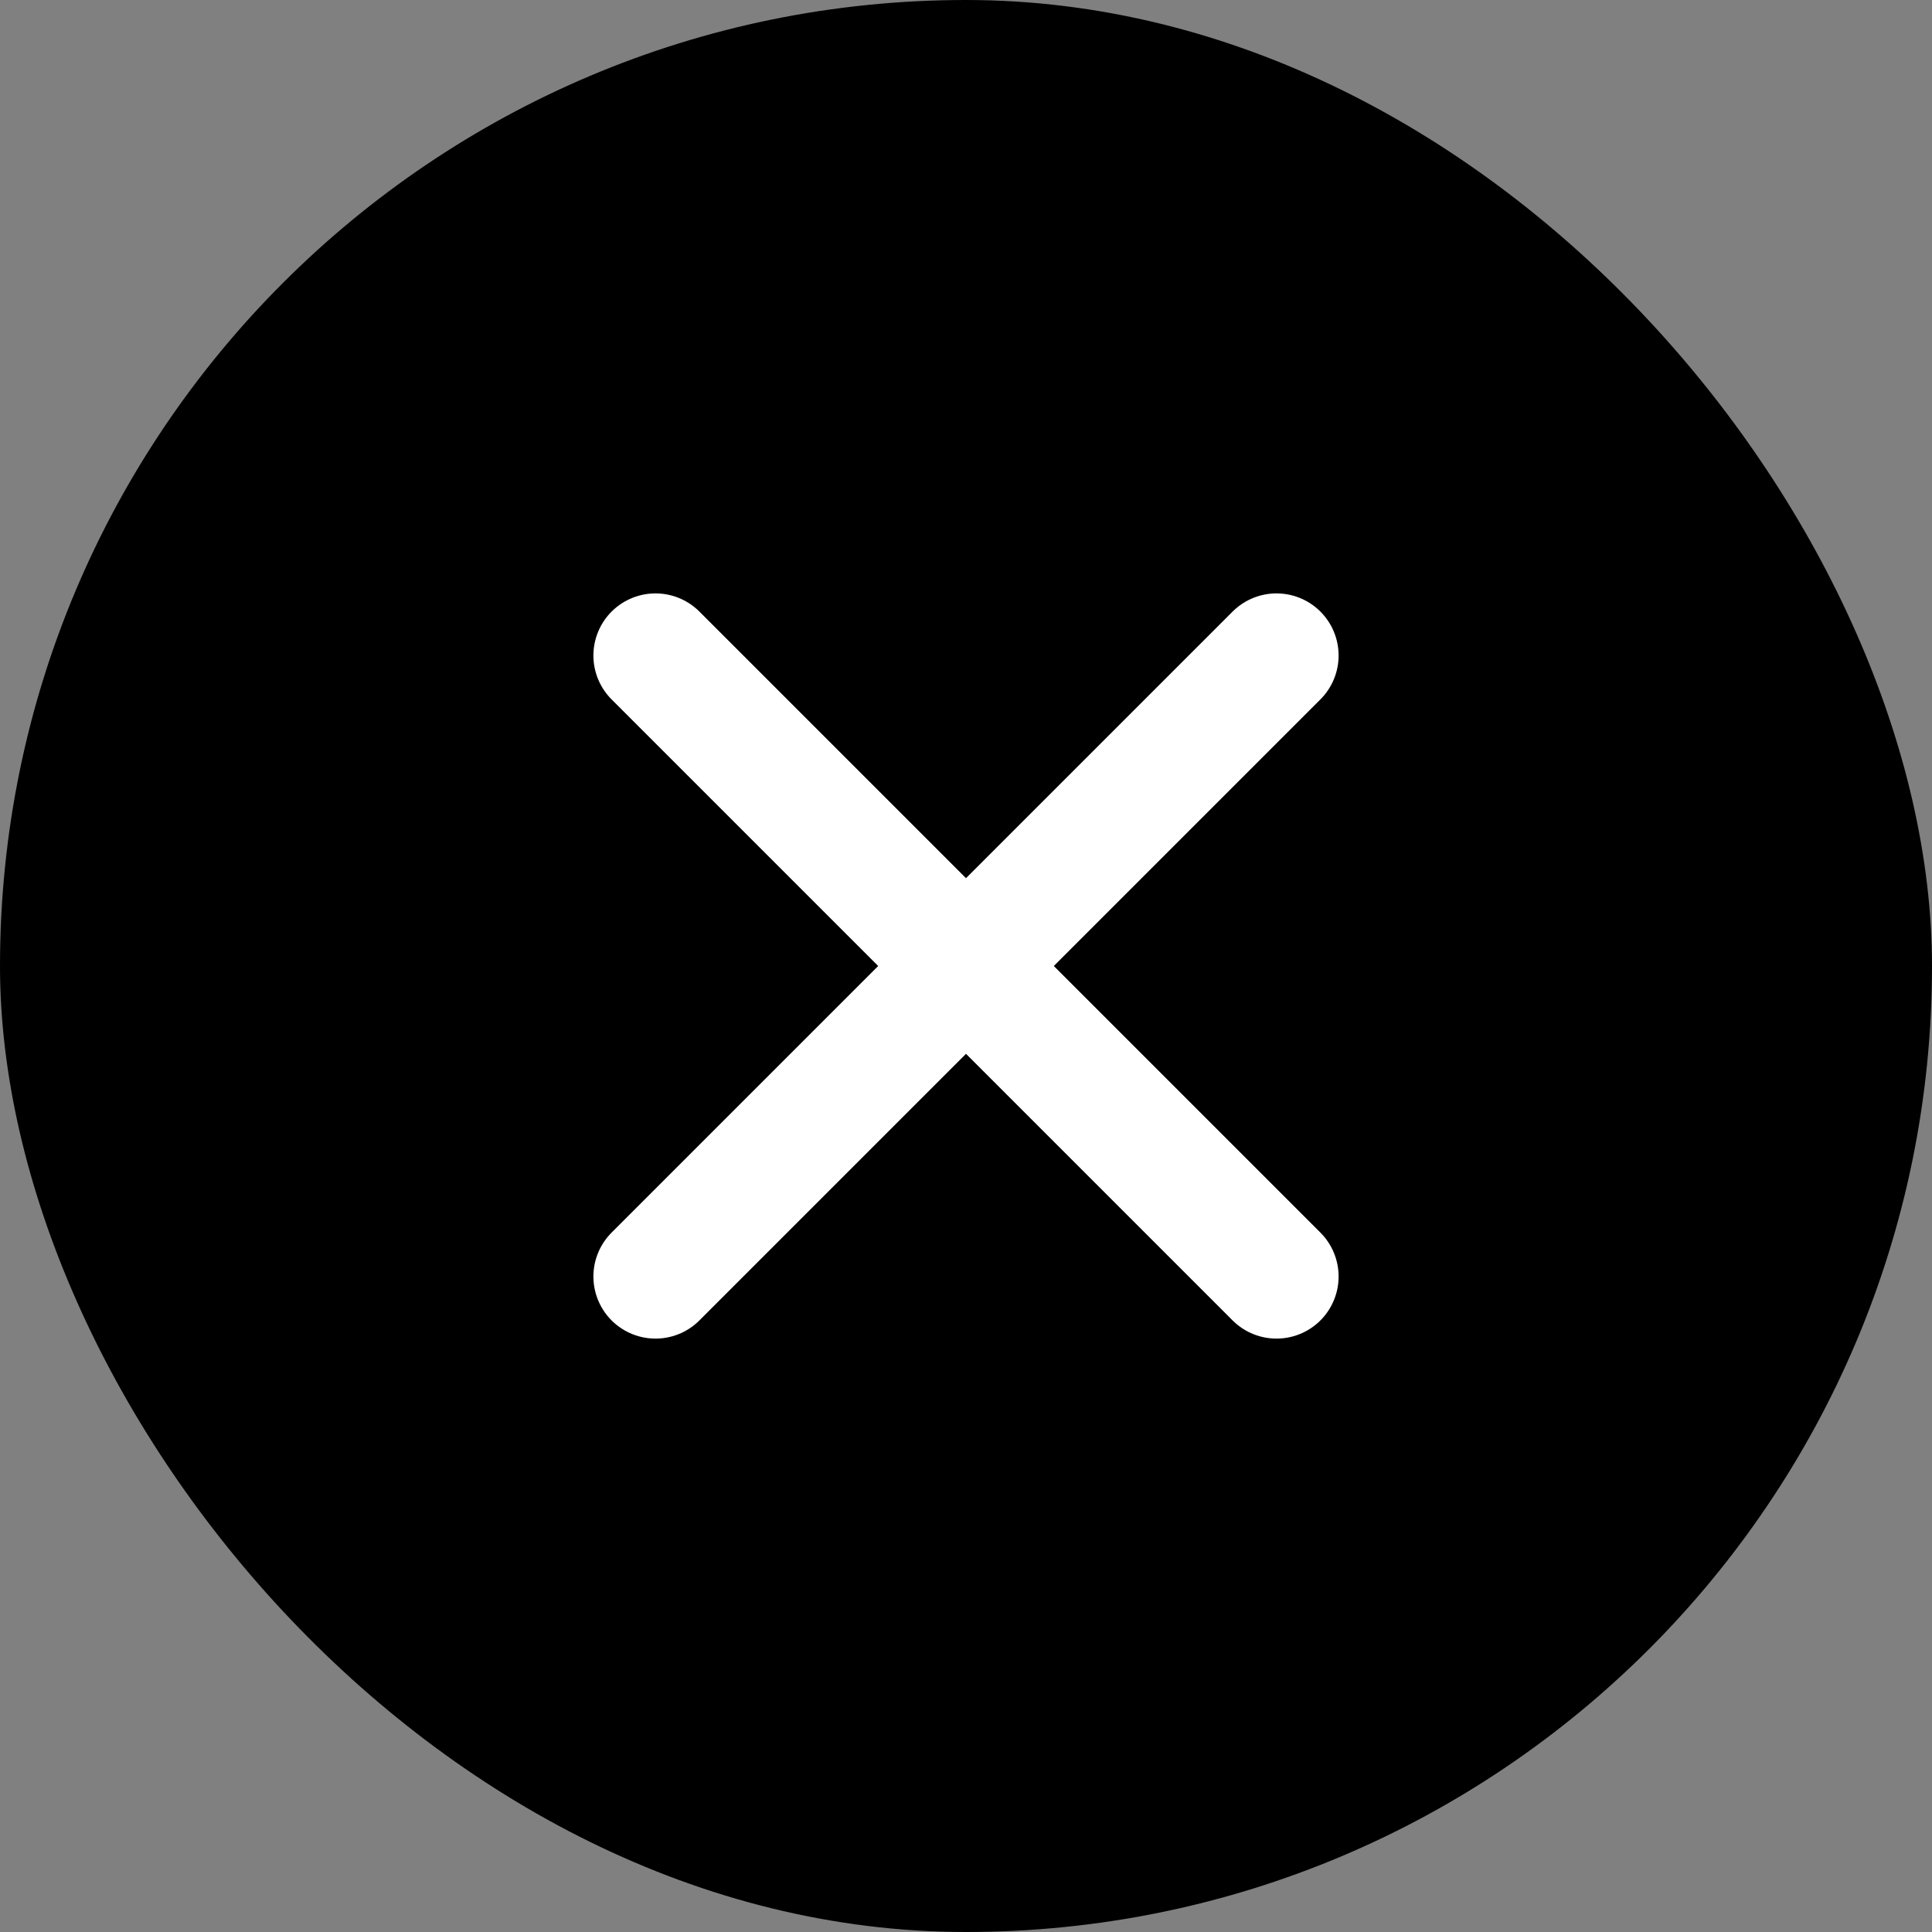 <svg width="28" height="28" viewBox="0 0 28 28" fill="none" xmlns="http://www.w3.org/2000/svg">
<rect x="0" y="0" width="28" height="28" fill="#808080" stroke="none"/>
<rect width="28" height="28" rx="14" fill="black"/>
<path d="M9.5 9.5L18.5 18.5M18.5 9.5L9.5 18.5" stroke="white" stroke-width="1.8" stroke-linecap="round" stroke-linejoin="round"/>
</svg>
